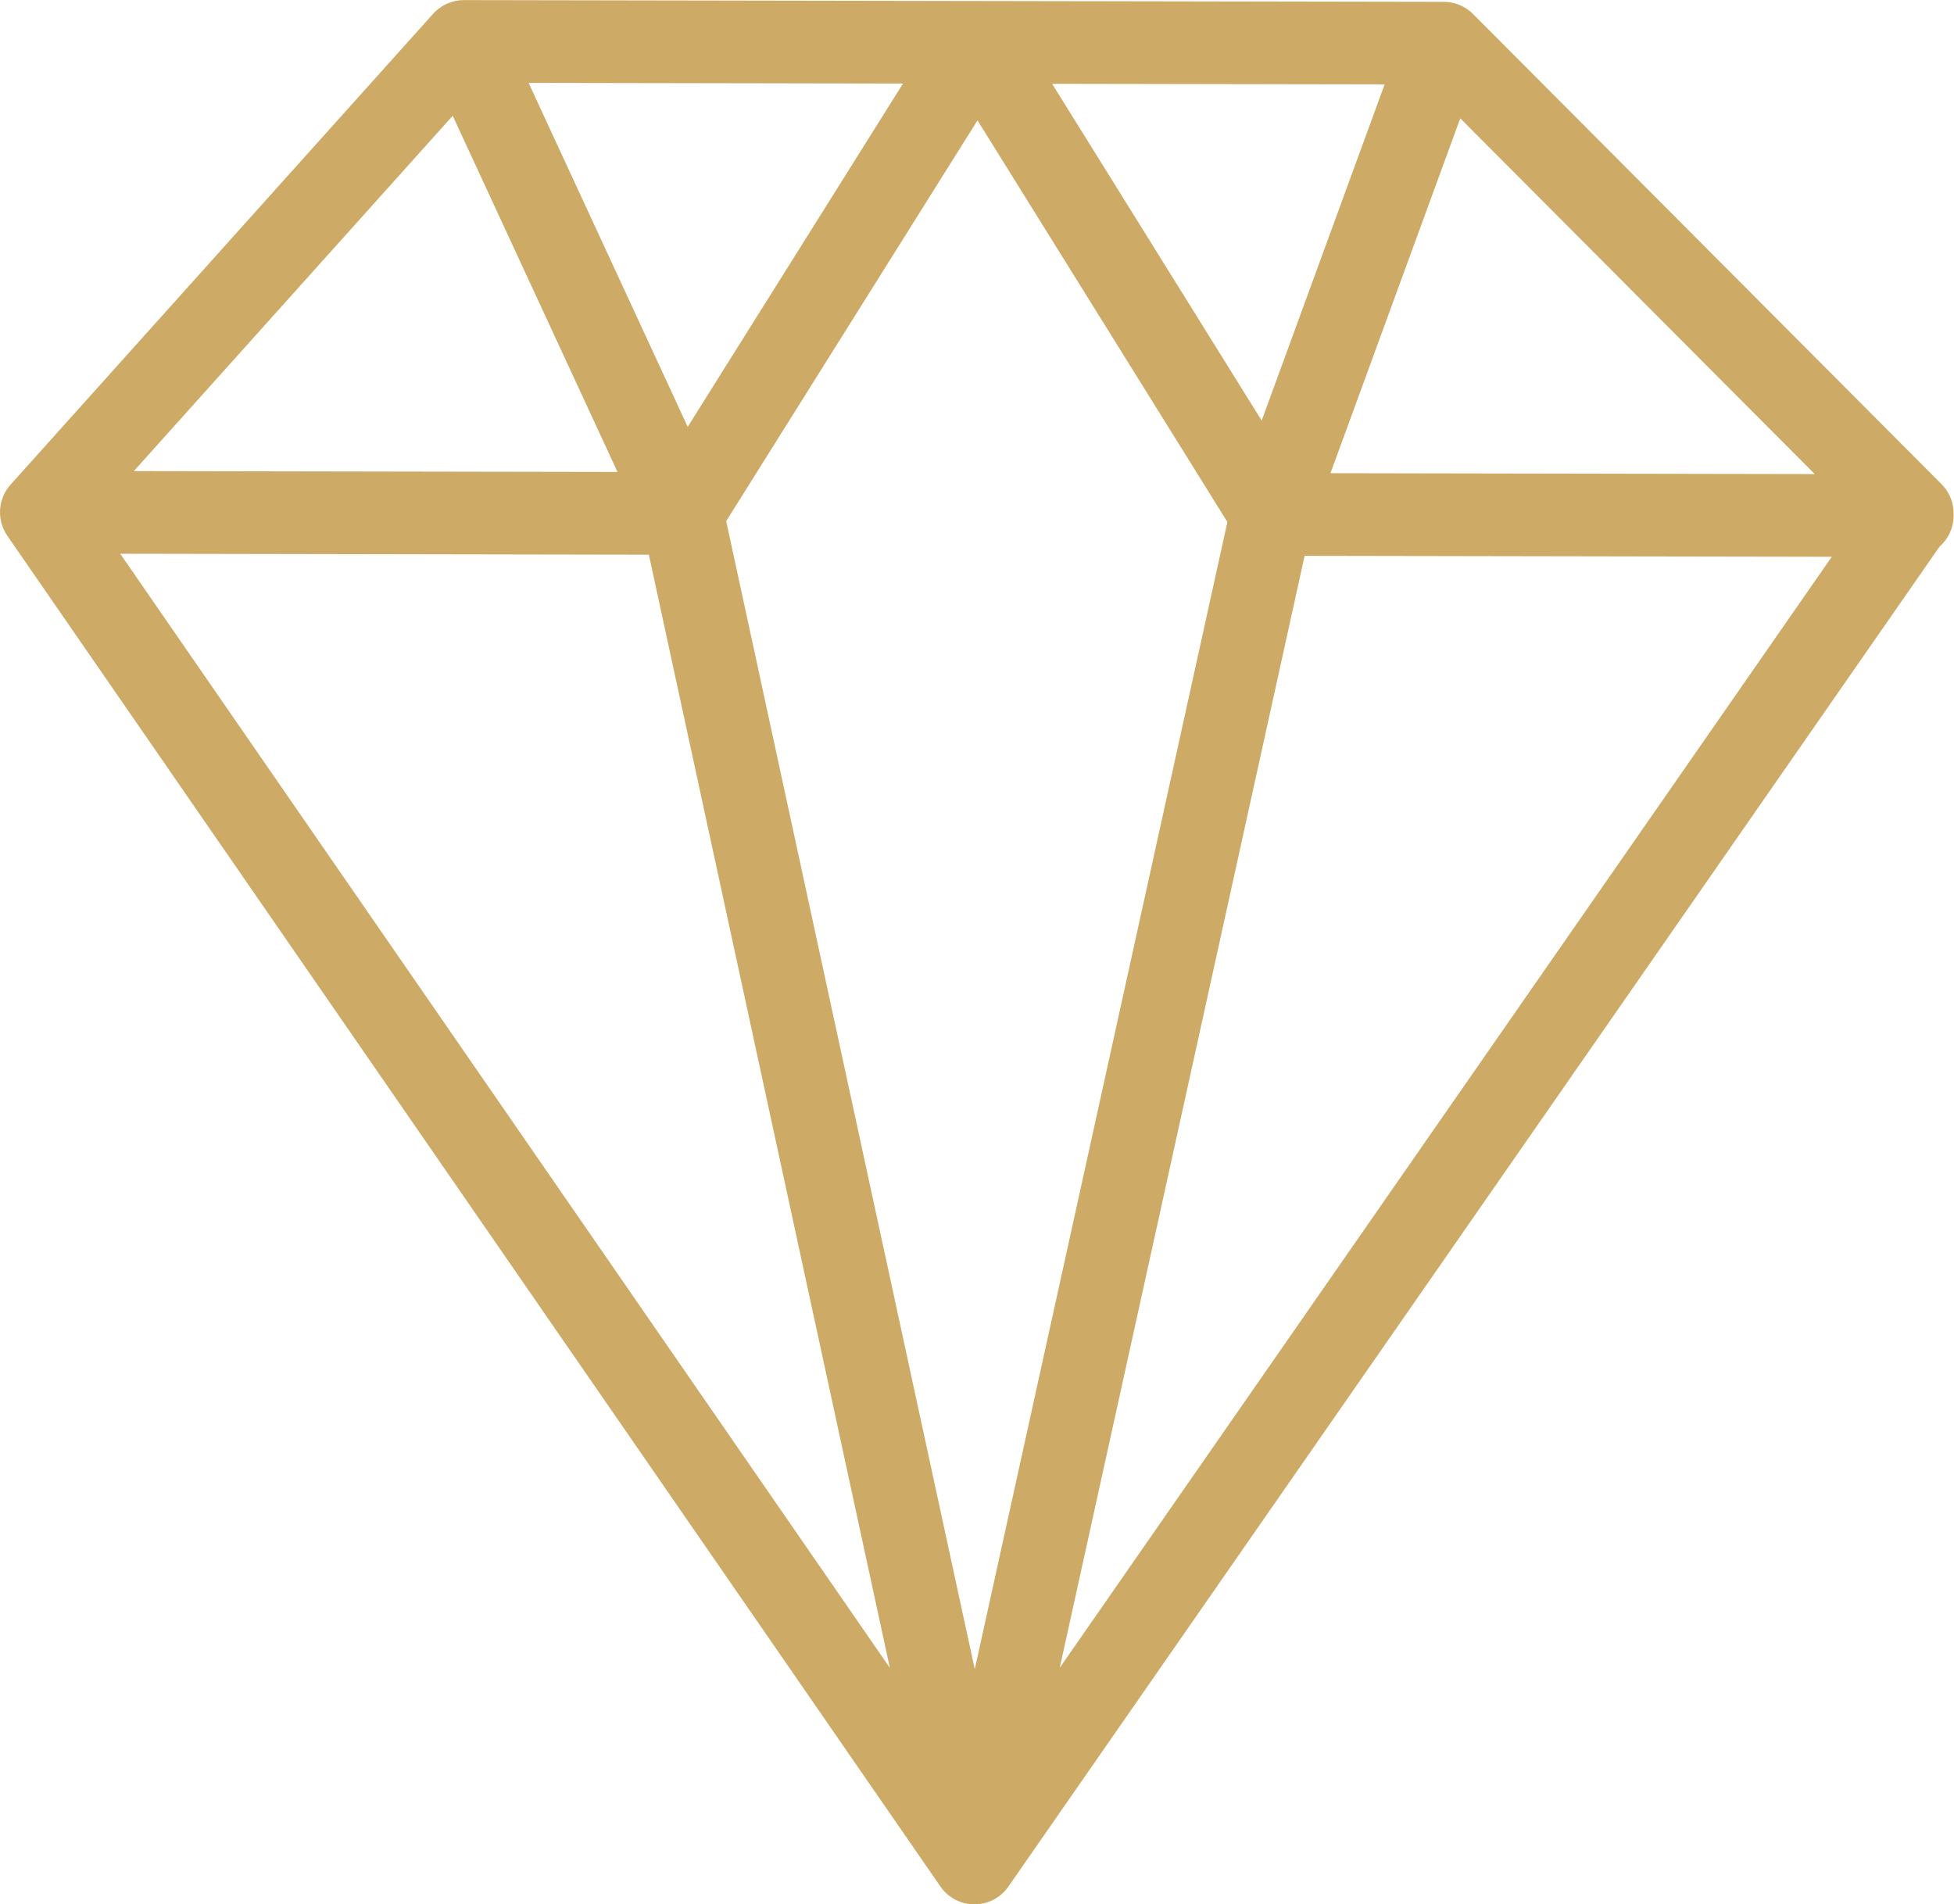 <?xml version="1.0" encoding="UTF-8" standalone="no"?><svg xmlns="http://www.w3.org/2000/svg" xmlns:xlink="http://www.w3.org/1999/xlink" fill="#ceaa67" height="967.9" preserveAspectRatio="xMidYMid meet" version="1" viewBox="503.5 516.0 993.2 967.9" width="993.2" zoomAndPan="magnify"><g id="change1_1"><path d="M 1179.77 756.52 L 1245.738 576.141 L 1425.91 756.961 Z M 1166.621 798.52 L 1434.578 799 L 1042.16 1363.711 Z M 833.309 797.941 L 955.816 1363.762 L 564.609 797.461 Z M 853.059 732.949 L 772.184 558.129 L 962.484 558.469 Z M 1127.371 781.32 L 998.965 1364.441 L 872.613 780.871 L 1000.352 577.18 Z M 1144.801 729.781 L 1038.289 558.602 L 1207.289 558.898 Z M 733.609 574.84 L 817.363 755.879 L 571.523 755.449 Z M 1496.5 778.09 C 1496.512 777.93 1496.5 777.77 1496.488 777.609 C 1496.672 771.98 1494.59 766.34 1490.379 762.109 L 1252.461 523.352 C 1251.43 522.281 1250.281 521.32 1249.031 520.48 L 1249.012 520.469 C 1248.73 520.289 1248.461 520.109 1248.18 519.941 L 1248.07 519.879 C 1247.82 519.73 1247.559 519.578 1247.301 519.441 L 1247.07 519.328 C 1246.852 519.211 1246.629 519.102 1246.398 518.988 C 1246.281 518.93 1246.148 518.871 1246.02 518.809 C 1245.84 518.73 1245.66 518.648 1245.469 518.57 C 1245.289 518.488 1245.109 518.43 1244.93 518.359 C 1244.809 518.309 1244.68 518.25 1244.551 518.211 L 1244.5 518.191 C 1244.309 518.121 1244.109 518.059 1243.91 517.988 C 1243.77 517.941 1243.629 517.891 1243.488 517.852 C 1243.398 517.82 1243.301 517.801 1243.199 517.77 C 1241.191 517.18 1239.148 516.91 1237.141 516.93 L 739.68 516.051 C 739.188 516.039 738.699 516.051 738.207 516.078 L 738.195 516.078 C 737.832 516.09 737.473 516.121 737.109 516.16 L 737.07 516.172 C 736.727 516.199 736.379 516.25 736.031 516.301 L 735.957 516.309 C 735.633 516.371 735.309 516.43 734.984 516.488 L 734.852 516.52 C 734.555 516.59 734.262 516.66 733.969 516.73 L 733.754 516.789 C 733.496 516.859 733.238 516.941 732.98 517.02 C 732.879 517.051 732.777 517.078 732.68 517.121 C 732.457 517.191 732.238 517.27 732.02 517.352 C 731.887 517.398 731.754 517.449 731.621 517.5 C 731.438 517.57 731.254 517.648 731.066 517.73 C 730.91 517.789 730.758 517.859 730.602 517.93 L 730.461 517.988 C 730.332 518.051 730.211 518.109 730.082 518.18 C 729.934 518.25 729.777 518.32 729.629 518.398 C 729.434 518.5 729.242 518.609 729.051 518.711 C 728.938 518.781 728.816 518.84 728.703 518.91 C 728.465 519.051 728.227 519.191 727.996 519.34 L 727.809 519.461 C 726.199 520.5 724.773 521.738 723.547 523.129 L 508.867 762.34 L 508.797 762.43 C 508.426 762.852 508.07 763.281 507.73 763.719 L 507.719 763.738 C 507.383 764.191 507.07 764.641 506.773 765.109 L 506.672 765.27 C 506.391 765.719 506.125 766.191 505.875 766.672 L 505.793 766.828 C 505.543 767.32 505.309 767.82 505.098 768.328 L 505.094 768.328 C 504.66 769.371 504.316 770.461 504.055 771.57 L 504.023 771.691 C 503.902 772.219 503.801 772.762 503.723 773.309 L 503.711 773.391 C 503.641 773.891 503.586 774.398 503.551 774.91 L 503.535 775.109 C 503.512 775.52 503.496 775.93 503.496 776.34 C 503.496 776.441 503.5 776.531 503.504 776.629 C 503.504 776.738 503.508 776.852 503.512 776.961 C 503.539 778.02 503.645 779.07 503.828 780.102 L 503.863 780.281 C 503.965 780.82 504.082 781.34 504.223 781.859 L 504.254 781.969 C 504.559 783.07 504.945 784.141 505.418 785.16 L 505.449 785.23 C 505.688 785.738 505.945 786.238 506.223 786.719 L 506.297 786.859 C 506.578 787.34 506.871 787.809 507.188 788.27 L 507.219 788.32 L 981.5 1474.879 L 981.566 1474.969 C 981.652 1475.09 981.742 1475.219 981.836 1475.34 C 981.938 1475.48 982.035 1475.621 982.141 1475.75 L 982.262 1475.91 L 982.289 1475.949 C 982.523 1476.238 982.766 1476.531 983.016 1476.82 C 983.102 1476.91 983.188 1477 983.27 1477.102 C 983.461 1477.309 983.656 1477.512 983.855 1477.711 L 984.047 1477.898 C 984.141 1478 984.234 1478.102 984.336 1478.191 L 984.375 1478.23 C 984.527 1478.371 984.684 1478.512 984.844 1478.648 L 984.895 1478.699 C 985.145 1478.922 985.402 1479.141 985.664 1479.352 L 985.668 1479.352 C 986.113 1479.711 986.578 1480.051 987.059 1480.371 L 987.098 1480.391 C 987.355 1480.57 987.621 1480.738 987.895 1480.898 L 987.945 1480.93 C 988.289 1481.141 988.641 1481.34 988.996 1481.531 L 989.02 1481.539 C 989.84 1481.969 990.695 1482.352 991.586 1482.672 C 991.695 1482.711 991.809 1482.75 991.922 1482.789 C 992.074 1482.84 992.23 1482.898 992.387 1482.949 C 992.496 1482.98 992.613 1483.02 992.727 1483.051 C 992.914 1483.109 993.102 1483.172 993.293 1483.219 C 993.398 1483.25 993.508 1483.27 993.617 1483.301 C 993.727 1483.328 993.836 1483.352 993.945 1483.379 C 994.055 1483.398 994.16 1483.43 994.27 1483.461 C 994.395 1483.488 994.516 1483.5 994.641 1483.531 C 994.758 1483.551 994.871 1483.578 994.988 1483.602 C 995.105 1483.621 995.223 1483.641 995.344 1483.66 C 995.531 1483.699 995.723 1483.719 995.914 1483.75 C 996.047 1483.762 996.18 1483.781 996.312 1483.801 C 996.449 1483.82 996.586 1483.828 996.723 1483.852 C 996.887 1483.859 997.047 1483.871 997.211 1483.891 L 997.367 1483.898 L 997.488 1483.91 C 997.883 1483.93 998.273 1483.949 998.664 1483.949 L 998.84 1483.949 C 999.23 1483.949 999.621 1483.941 1000.02 1483.91 L 1000.172 1483.898 L 1000.289 1483.891 C 1000.461 1483.879 1000.621 1483.871 1000.789 1483.852 C 1000.922 1483.84 1001.059 1483.82 1001.191 1483.809 C 1001.328 1483.789 1001.469 1483.77 1001.602 1483.75 C 1001.789 1483.73 1001.98 1483.711 1002.172 1483.68 C 1002.281 1483.66 1002.398 1483.641 1002.52 1483.609 C 1002.641 1483.59 1002.75 1483.57 1002.871 1483.539 C 1002.988 1483.52 1003.109 1483.5 1003.238 1483.469 C 1003.352 1483.449 1003.461 1483.422 1003.57 1483.391 C 1003.68 1483.371 1003.789 1483.34 1003.898 1483.32 C 1004 1483.289 1004.109 1483.262 1004.211 1483.238 C 1004.41 1483.18 1004.602 1483.121 1004.801 1483.07 C 1004.91 1483.031 1005.02 1483 1005.121 1482.969 C 1005.281 1482.922 1005.441 1482.871 1005.602 1482.809 C 1005.699 1482.781 1005.809 1482.738 1005.922 1482.699 C 1006.809 1482.379 1007.68 1482 1008.512 1481.57 L 1008.52 1481.559 C 1008.879 1481.371 1009.238 1481.172 1009.59 1480.961 L 1009.621 1480.941 C 1009.898 1480.781 1010.172 1480.609 1010.43 1480.43 L 1010.449 1480.422 C 1011.219 1479.898 1011.949 1479.34 1012.641 1478.738 L 1012.691 1478.691 C 1012.852 1478.551 1013 1478.41 1013.16 1478.27 L 1013.191 1478.238 C 1013.289 1478.148 1013.391 1478.039 1013.488 1477.941 L 1013.672 1477.762 C 1013.879 1477.559 1014.07 1477.359 1014.262 1477.148 L 1014.5 1476.891 L 1014.512 1476.871 C 1014.82 1476.531 1015.109 1476.172 1015.391 1475.809 C 1015.5 1475.672 1015.602 1475.539 1015.699 1475.398 C 1015.789 1475.281 1015.891 1475.148 1015.98 1475.02 L 1016.039 1474.93 L 1489.32 793.871 C 1493.711 790.031 1496.488 784.391 1496.5 778.09" fill="inherit"/></g></svg>